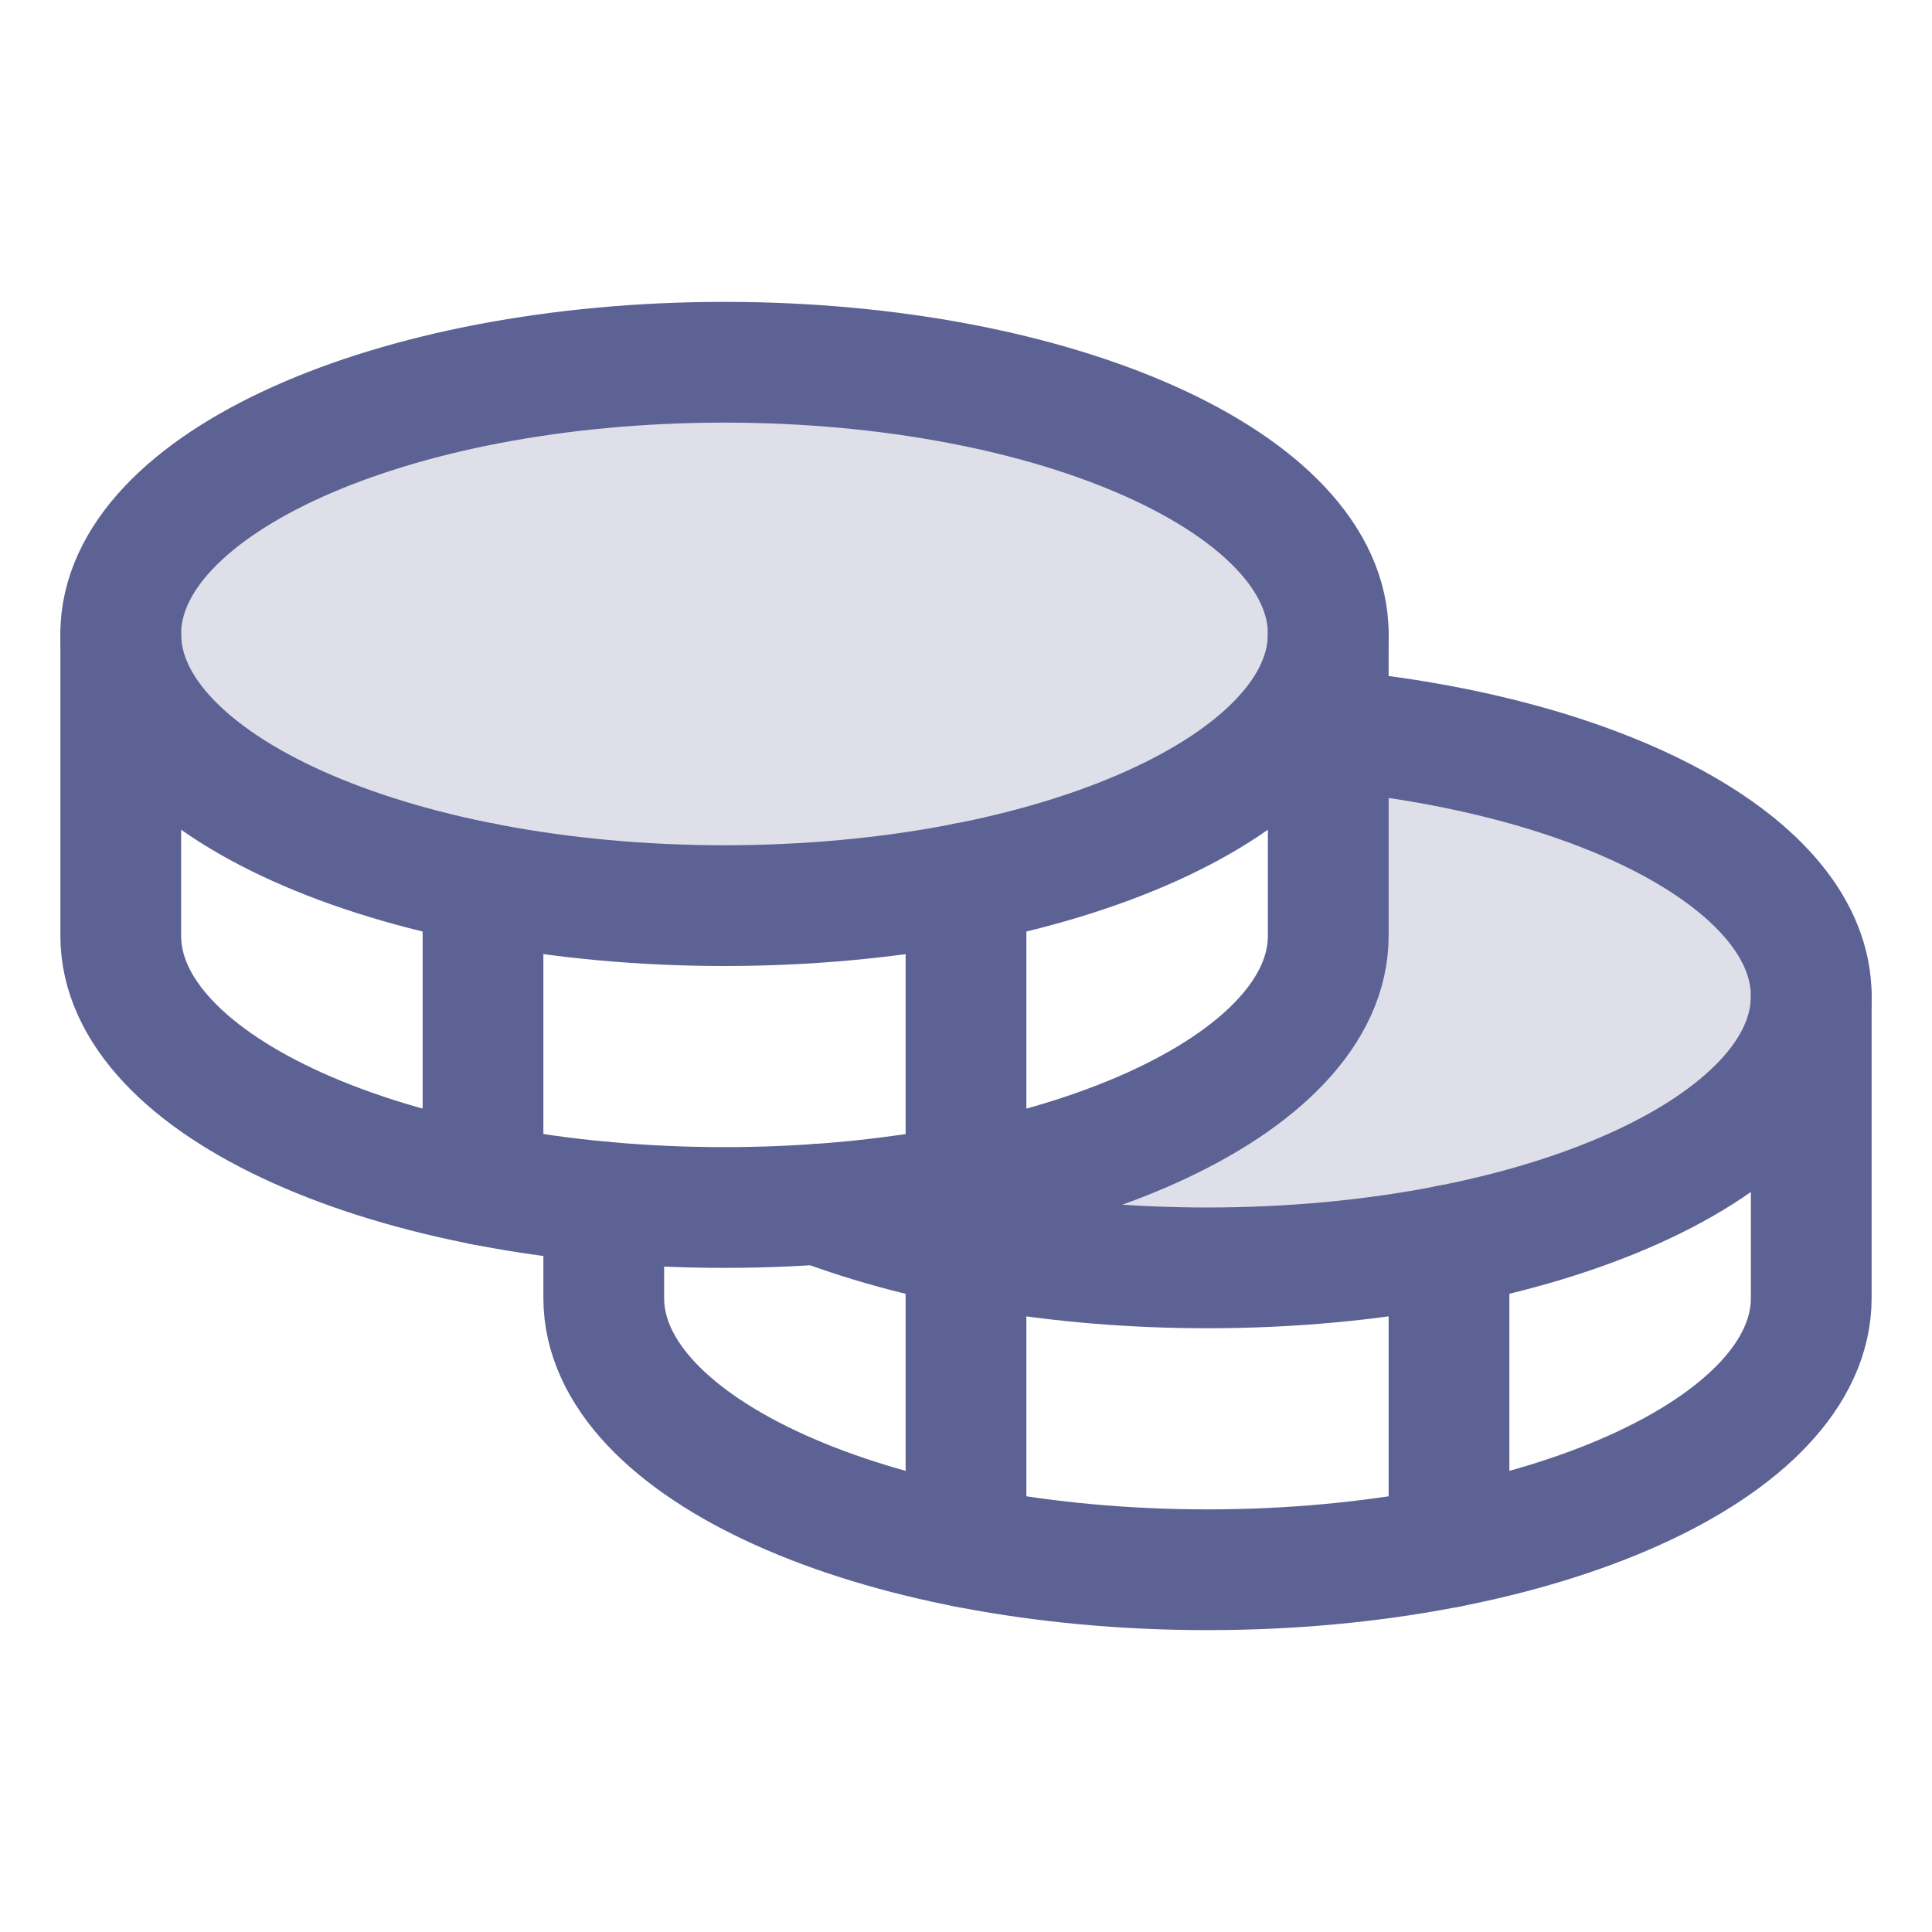 <svg width="32" height="32" viewBox="0 0 32 32" fill="none" xmlns="http://www.w3.org/2000/svg">
<g clip-path="url(#clip0_450_4022)">
<path opacity="0.2" d="M22 12.09V15.5C22 17.75 18.345 19.606 13.566 19.945C15.305 20.604 17.55 21 20 21C25.523 21 30 18.985 30 16.5C30 14.323 26.565 12.508 22 12.09Z" fill="#5D6294"/>
<path opacity="0.2" d="M12 15C17.523 15 22 12.985 22 10.5C22 8.015 17.523 6 12 6C6.477 6 2 8.015 2 10.5C2 12.985 6.477 15 12 15Z" fill="#5D6294"/>
<path d="M12 15C17.523 15 22 12.985 22 10.5C22 8.015 17.523 6 12 6C6.477 6 2 8.015 2 10.5C2 12.985 6.477 15 12 15Z" stroke="#5D6294" stroke-width="2" stroke-linecap="round" stroke-linejoin="round"/>
<path d="M2 10.5V15.5C2 17.985 6.478 20 12 20C17.523 20 22 17.985 22 15.5V10.5" stroke="#5D6294" stroke-width="2" stroke-linecap="round" stroke-linejoin="round"/>
<path d="M8 14.625V19.625" stroke="#5D6294" stroke-width="2" stroke-linecap="round" stroke-linejoin="round"/>
<path d="M22 12.09C26.565 12.508 30 14.323 30 16.5C30 18.985 25.523 21 20 21C17.55 21 15.305 20.604 13.566 19.945" stroke="#5D6294" stroke-width="2" stroke-linecap="round" stroke-linejoin="round"/>
<path d="M10 19.91V21.5C10 23.985 14.477 26 20 26C25.523 26 30 23.985 30 21.5V16.5" stroke="#5D6294" stroke-width="2" stroke-linecap="round" stroke-linejoin="round"/>
<path d="M24 20.625V25.625" stroke="#5D6294" stroke-width="2" stroke-linecap="round" stroke-linejoin="round"/>
<path d="M16 14.625V25.625" stroke="#5D6294" stroke-width="2" stroke-linecap="round" stroke-linejoin="round"/>
</g>
<defs>
<clipPath id="clip0_450_4022">
<rect width="32" height="32" fill="white"/>
</clipPath>
</defs>
</svg>
